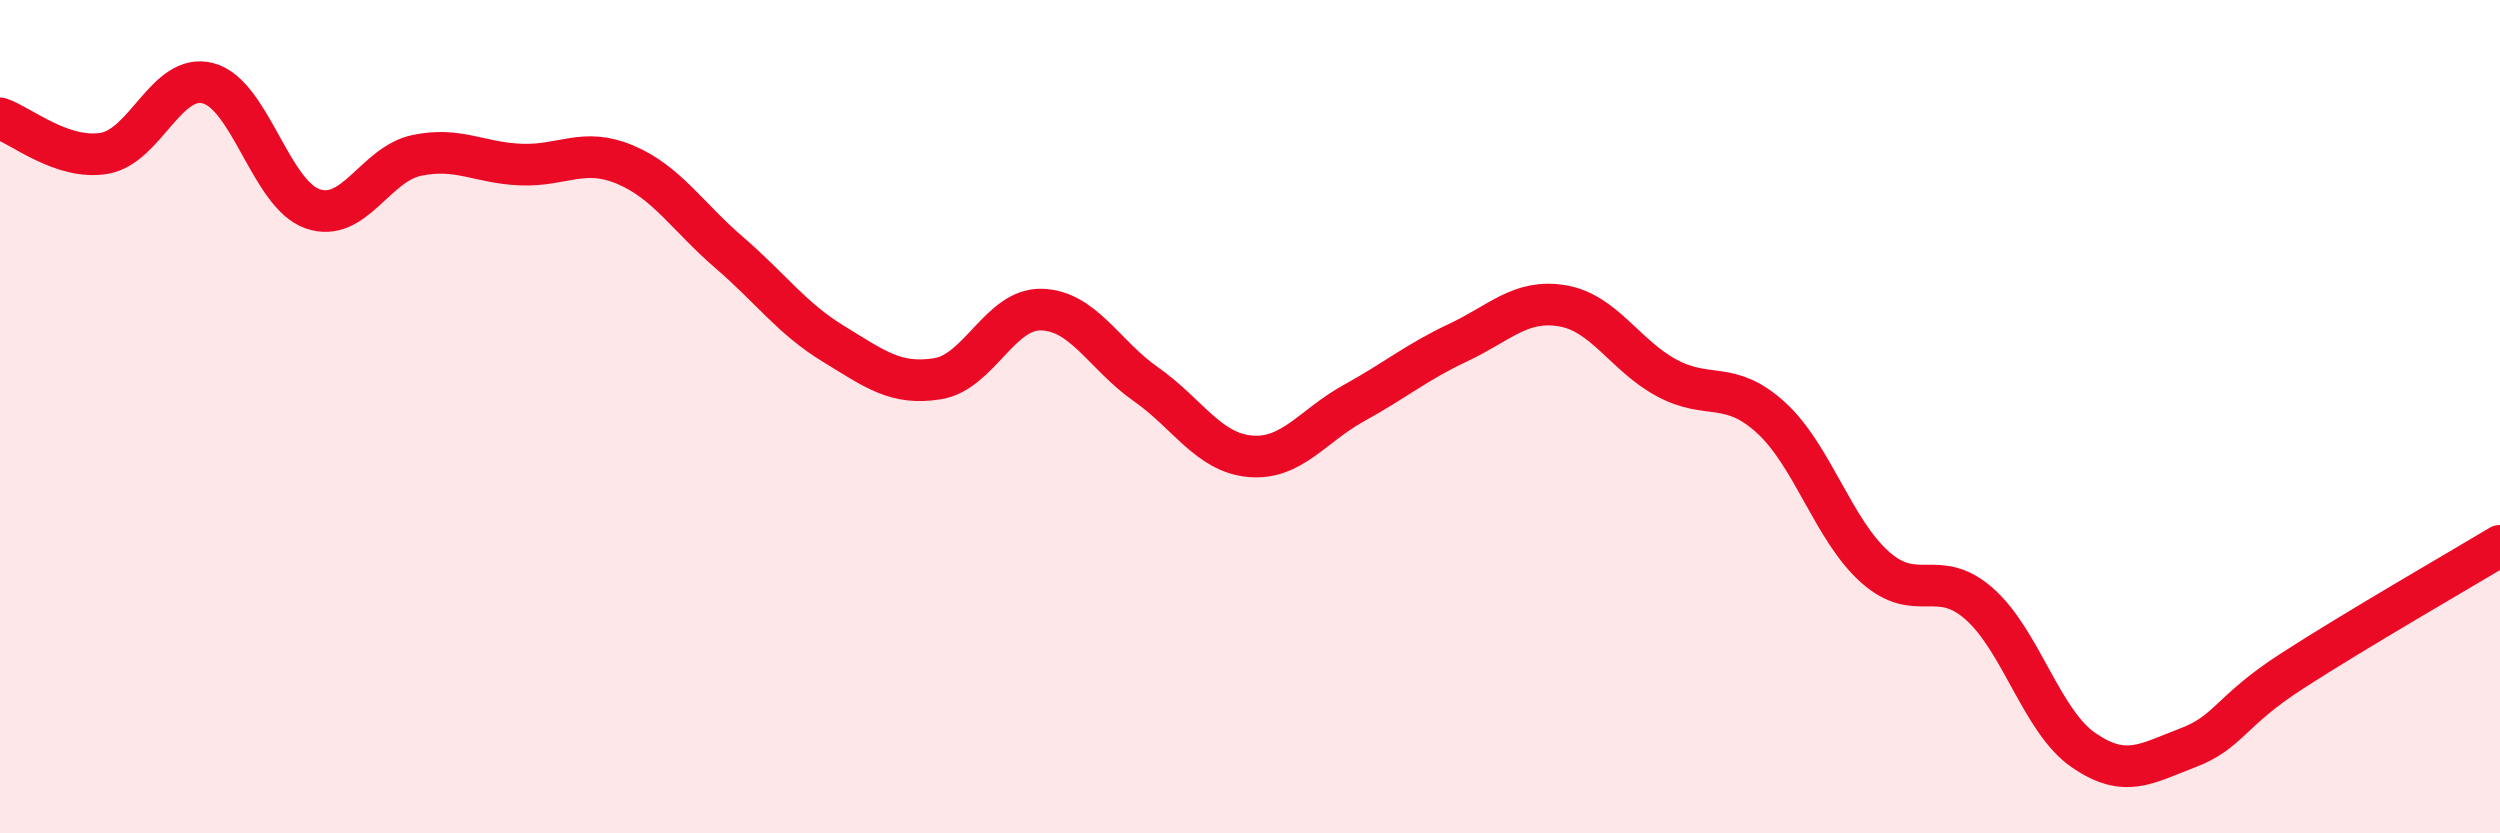 
    <svg width="60" height="20" viewBox="0 0 60 20" xmlns="http://www.w3.org/2000/svg">
      <path
        d="M 0,2.84 C 0.5,3.01 1.5,3.85 2.5,3.68 C 3.5,3.51 4,1.73 5,2 C 6,2.27 6.5,4.66 7.5,5.01 C 8.5,5.36 9,3.94 10,3.73 C 11,3.52 11.5,3.91 12.5,3.95 C 13.5,3.99 14,3.53 15,3.95 C 16,4.37 16.5,5.2 17.5,6.06 C 18.5,6.92 19,7.64 20,8.25 C 21,8.86 21.5,9.25 22.5,9.09 C 23.5,8.93 24,7.4 25,7.43 C 26,7.46 26.5,8.52 27.5,9.22 C 28.5,9.92 29,10.86 30,10.95 C 31,11.04 31.5,10.22 32.5,9.67 C 33.5,9.12 34,8.69 35,8.22 C 36,7.75 36.5,7.17 37.5,7.34 C 38.5,7.51 39,8.53 40,9.07 C 41,9.61 41.5,9.11 42.5,10.02 C 43.5,10.93 44,12.72 45,13.61 C 46,14.5 46.5,13.61 47.5,14.49 C 48.5,15.37 49,17.31 50,18 C 51,18.69 51.5,18.33 52.5,17.95 C 53.5,17.57 53.5,17.08 55,16.11 C 56.5,15.14 59,13.7 60,13.1L60 20L0 20Z"
        fill="#EB0A25"
        opacity="0.1"
        stroke-linecap="round"
        stroke-linejoin="round"
      />
      <path
        d="M 0,2.84 C 0.5,3.01 1.5,3.85 2.5,3.68 C 3.5,3.51 4,1.73 5,2 C 6,2.27 6.5,4.66 7.5,5.01 C 8.5,5.36 9,3.94 10,3.73 C 11,3.52 11.5,3.91 12.5,3.95 C 13.5,3.99 14,3.53 15,3.95 C 16,4.37 16.5,5.2 17.5,6.06 C 18.5,6.92 19,7.64 20,8.25 C 21,8.86 21.5,9.25 22.5,9.09 C 23.5,8.93 24,7.4 25,7.43 C 26,7.46 26.5,8.52 27.5,9.22 C 28.5,9.92 29,10.86 30,10.95 C 31,11.04 31.5,10.22 32.5,9.67 C 33.5,9.12 34,8.69 35,8.22 C 36,7.75 36.5,7.17 37.5,7.34 C 38.5,7.51 39,8.53 40,9.07 C 41,9.61 41.5,9.11 42.5,10.02 C 43.5,10.93 44,12.72 45,13.61 C 46,14.5 46.5,13.61 47.5,14.49 C 48.5,15.37 49,17.31 50,18 C 51,18.69 51.5,18.33 52.5,17.95 C 53.5,17.57 53.5,17.08 55,16.11 C 56.5,15.14 59,13.7 60,13.1"
        stroke="#EB0A25"
        stroke-width="1"
        fill="none"
        stroke-linecap="round"
        stroke-linejoin="round"
      />
    </svg>
  